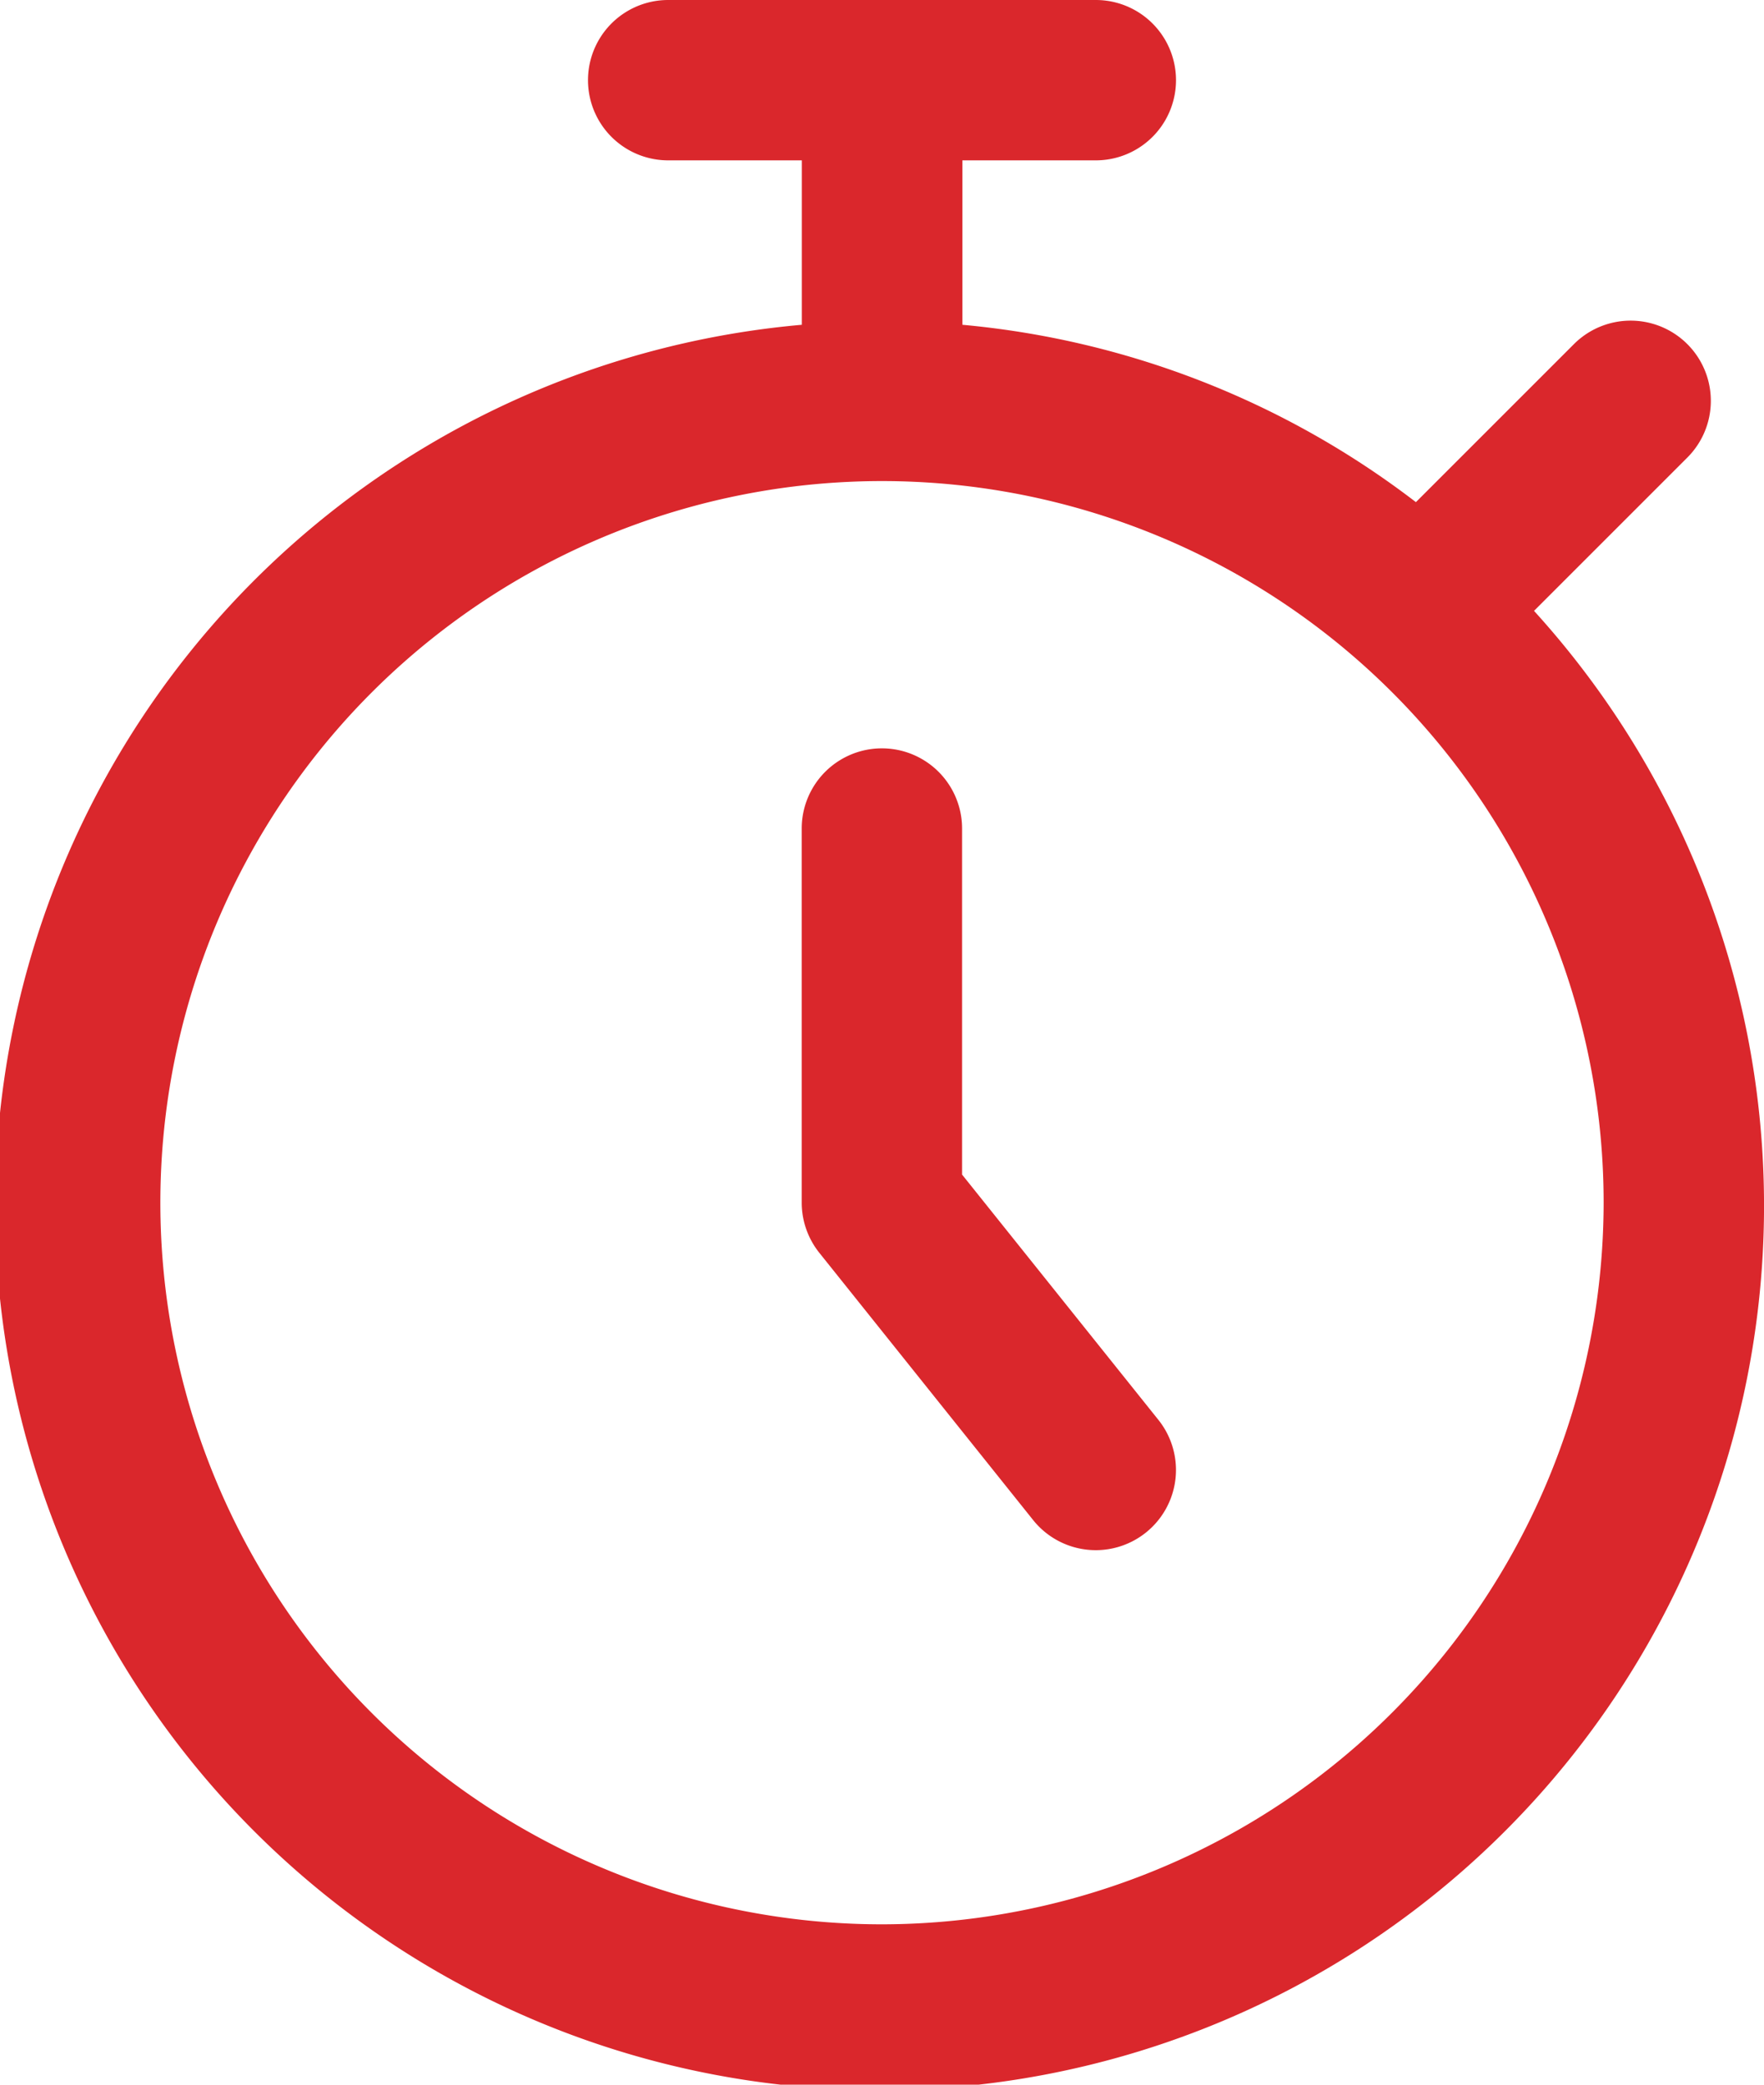 <svg xmlns="http://www.w3.org/2000/svg" width="16.5" height="19.5" viewBox="0 0 16.5 19.5">
  <path id="stopwatch-Regular_1_" d="M365.1,1233.963l1.433-1.433a.75.75,0,1,0-1.061-1.061l-1.478,1.478a8.189,8.189,0,0,0-4.242-1.659v-1.538H361a.75.75,0,0,0,0-1.5h-4a.75.75,0,0,0,0,1.5h1.25v1.538a8.273,8.273,0,1,0,6.848,2.675ZM359,1246.25a6.75,6.75,0,1,1,6.75-6.75A6.758,6.758,0,0,1,359,1246.25Zm2.585-4.719a.75.75,0,0,1-1.171.938l-2-2.5a.753.753,0,0,1-.165-.469V1236a.75.75,0,0,1,1.5,0v3.237Z" transform="translate(-350.75 -1228.25)" fill="#da272c"/>
</svg>
